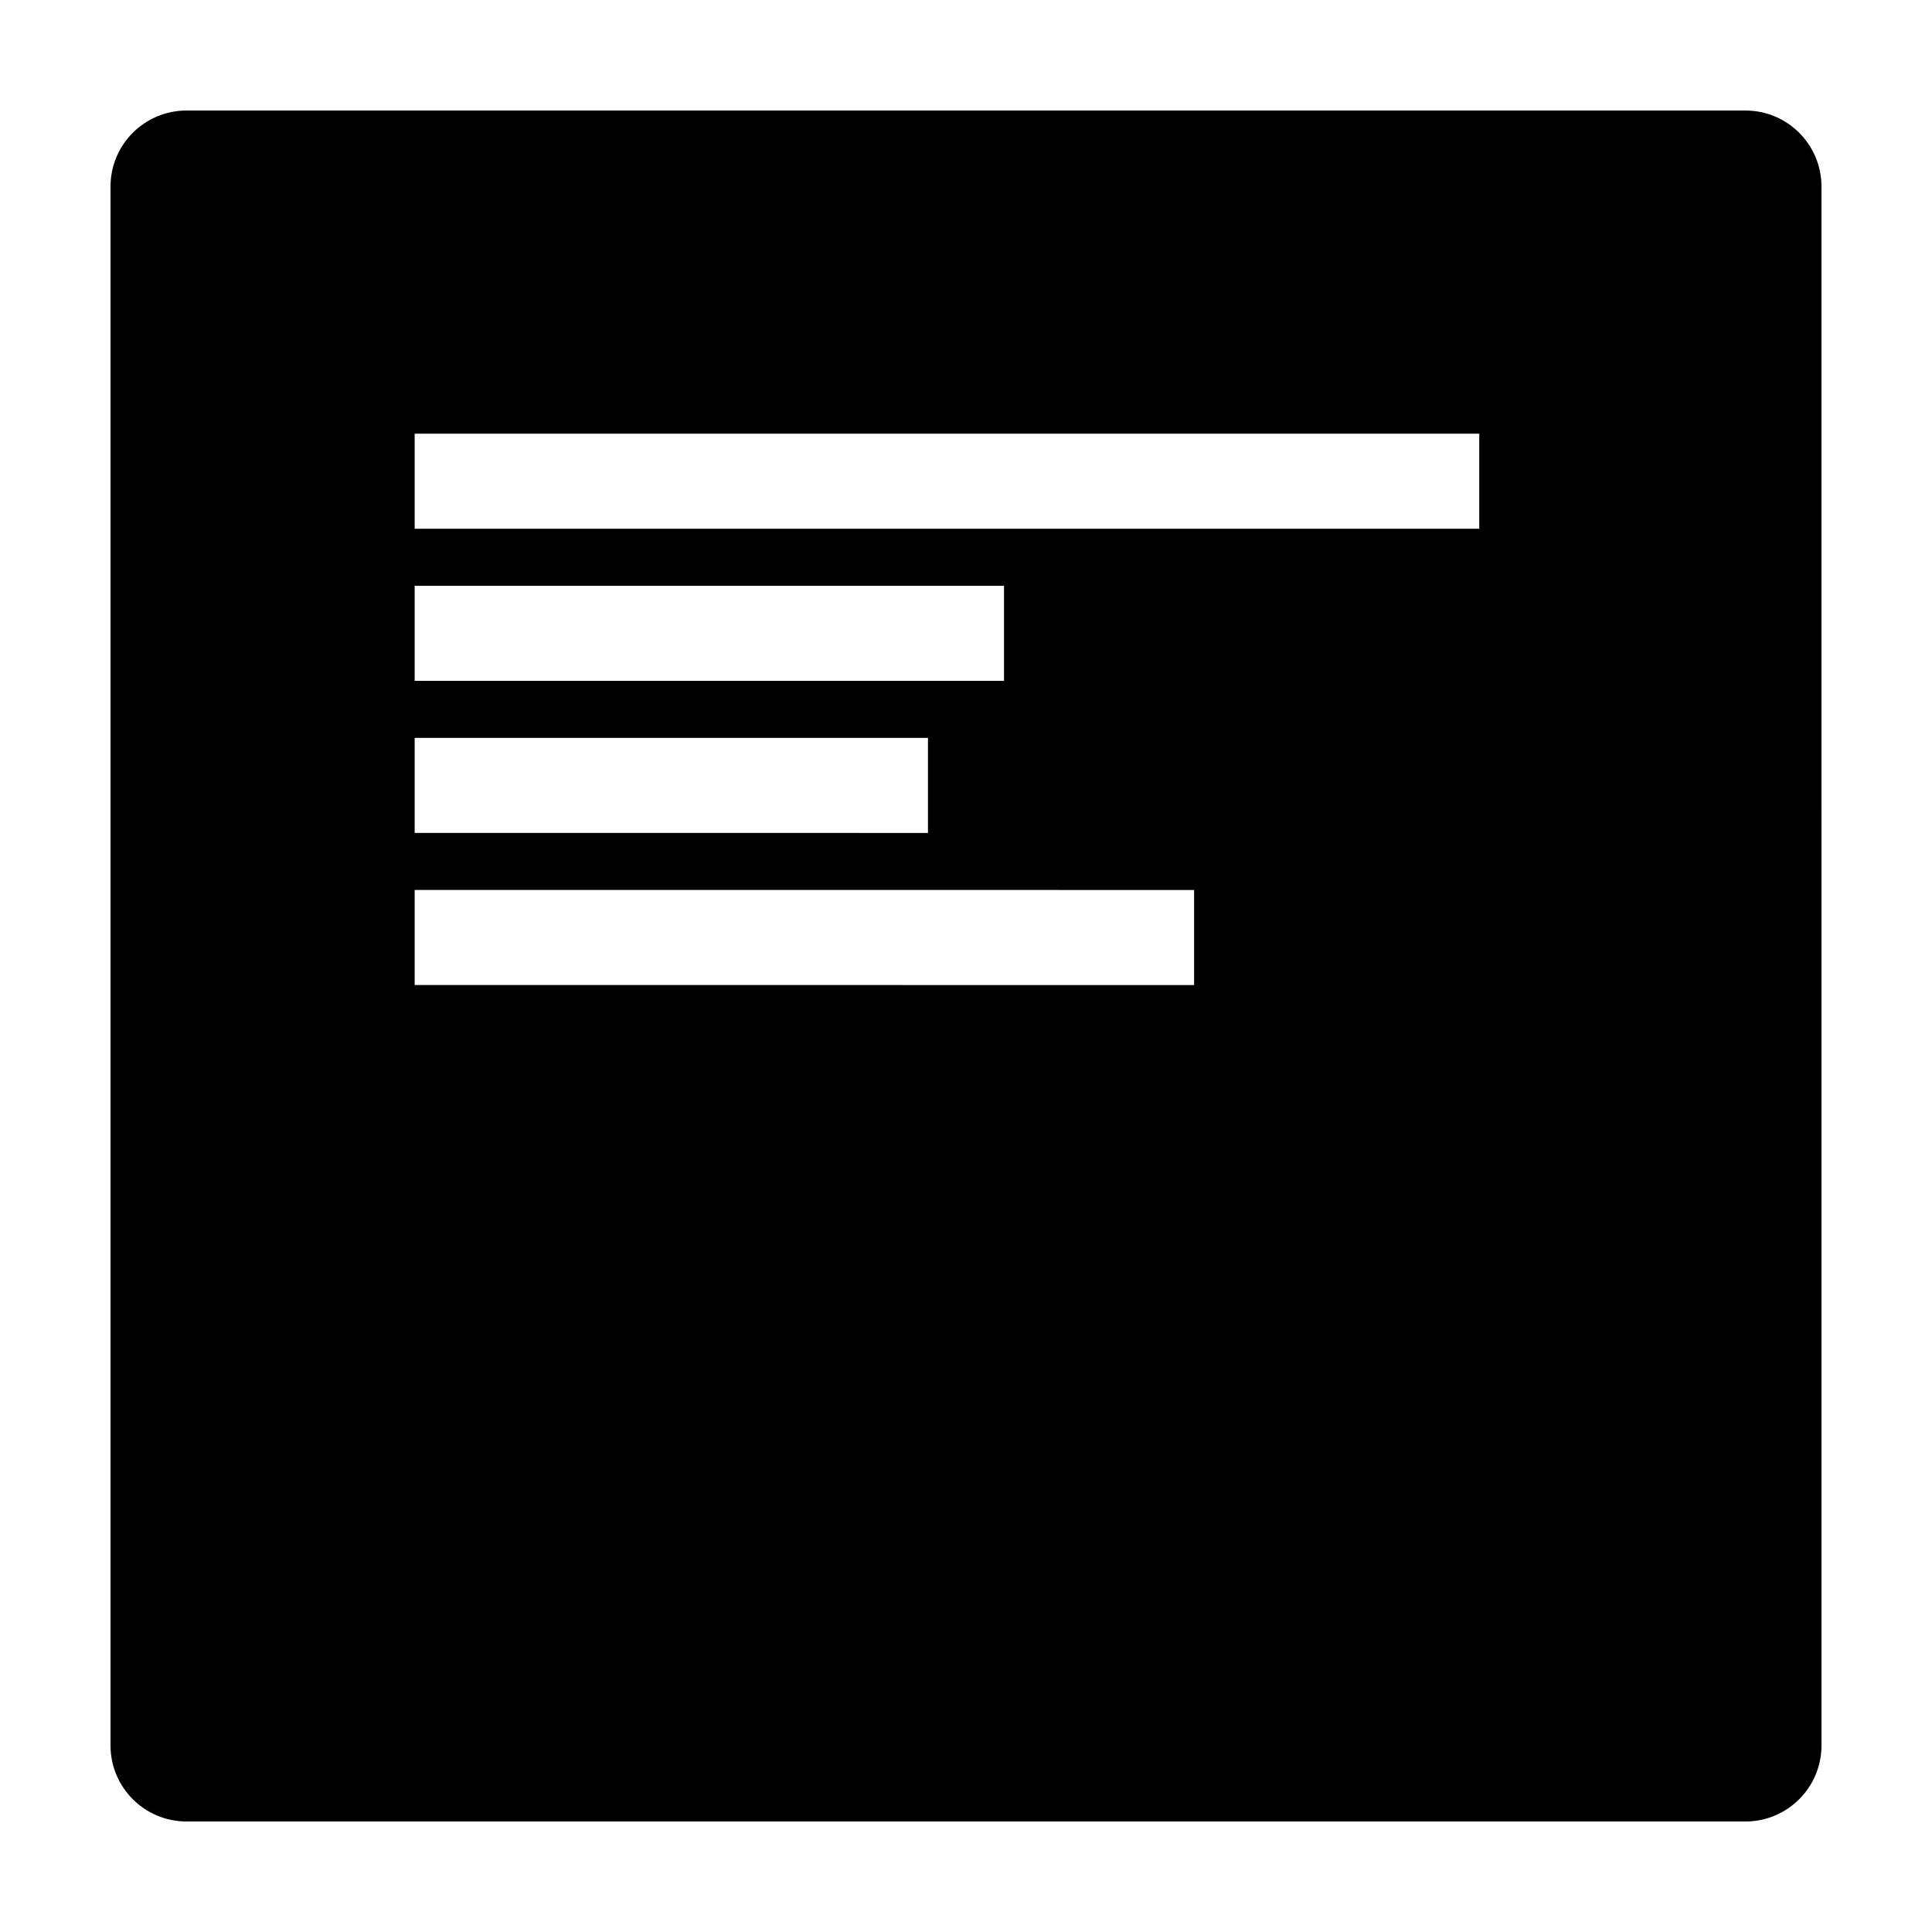 <?xml version="1.0" encoding="UTF-8"?>
<!-- Uploaded to: ICON Repo, www.svgrepo.com, Generator: ICON Repo Mixer Tools -->
<svg fill="#000000" width="800px" height="800px" version="1.1" viewBox="144 144 512 512" xmlns="http://www.w3.org/2000/svg">
 <path d="m606.56 173.29h-413.12c-11.129 0-20.152 9.023-20.152 20.152v413.12c0 11.129 9.023 20.152 20.152 20.152h413.12c11.129 0 20.152-9.023 20.152-20.152l-0.004-413.12c0-11.129-9.02-20.152-20.152-20.152zm-216.64 166.26v25.191l-136.03-0.004v-25.191zm-136.03-15.117v-25.191h156.18v25.191zm206.56 55.422v25.191l-206.56-0.004v-25.191zm75.57-95.727h-282.13v-25.191h282.13z"/>
</svg>